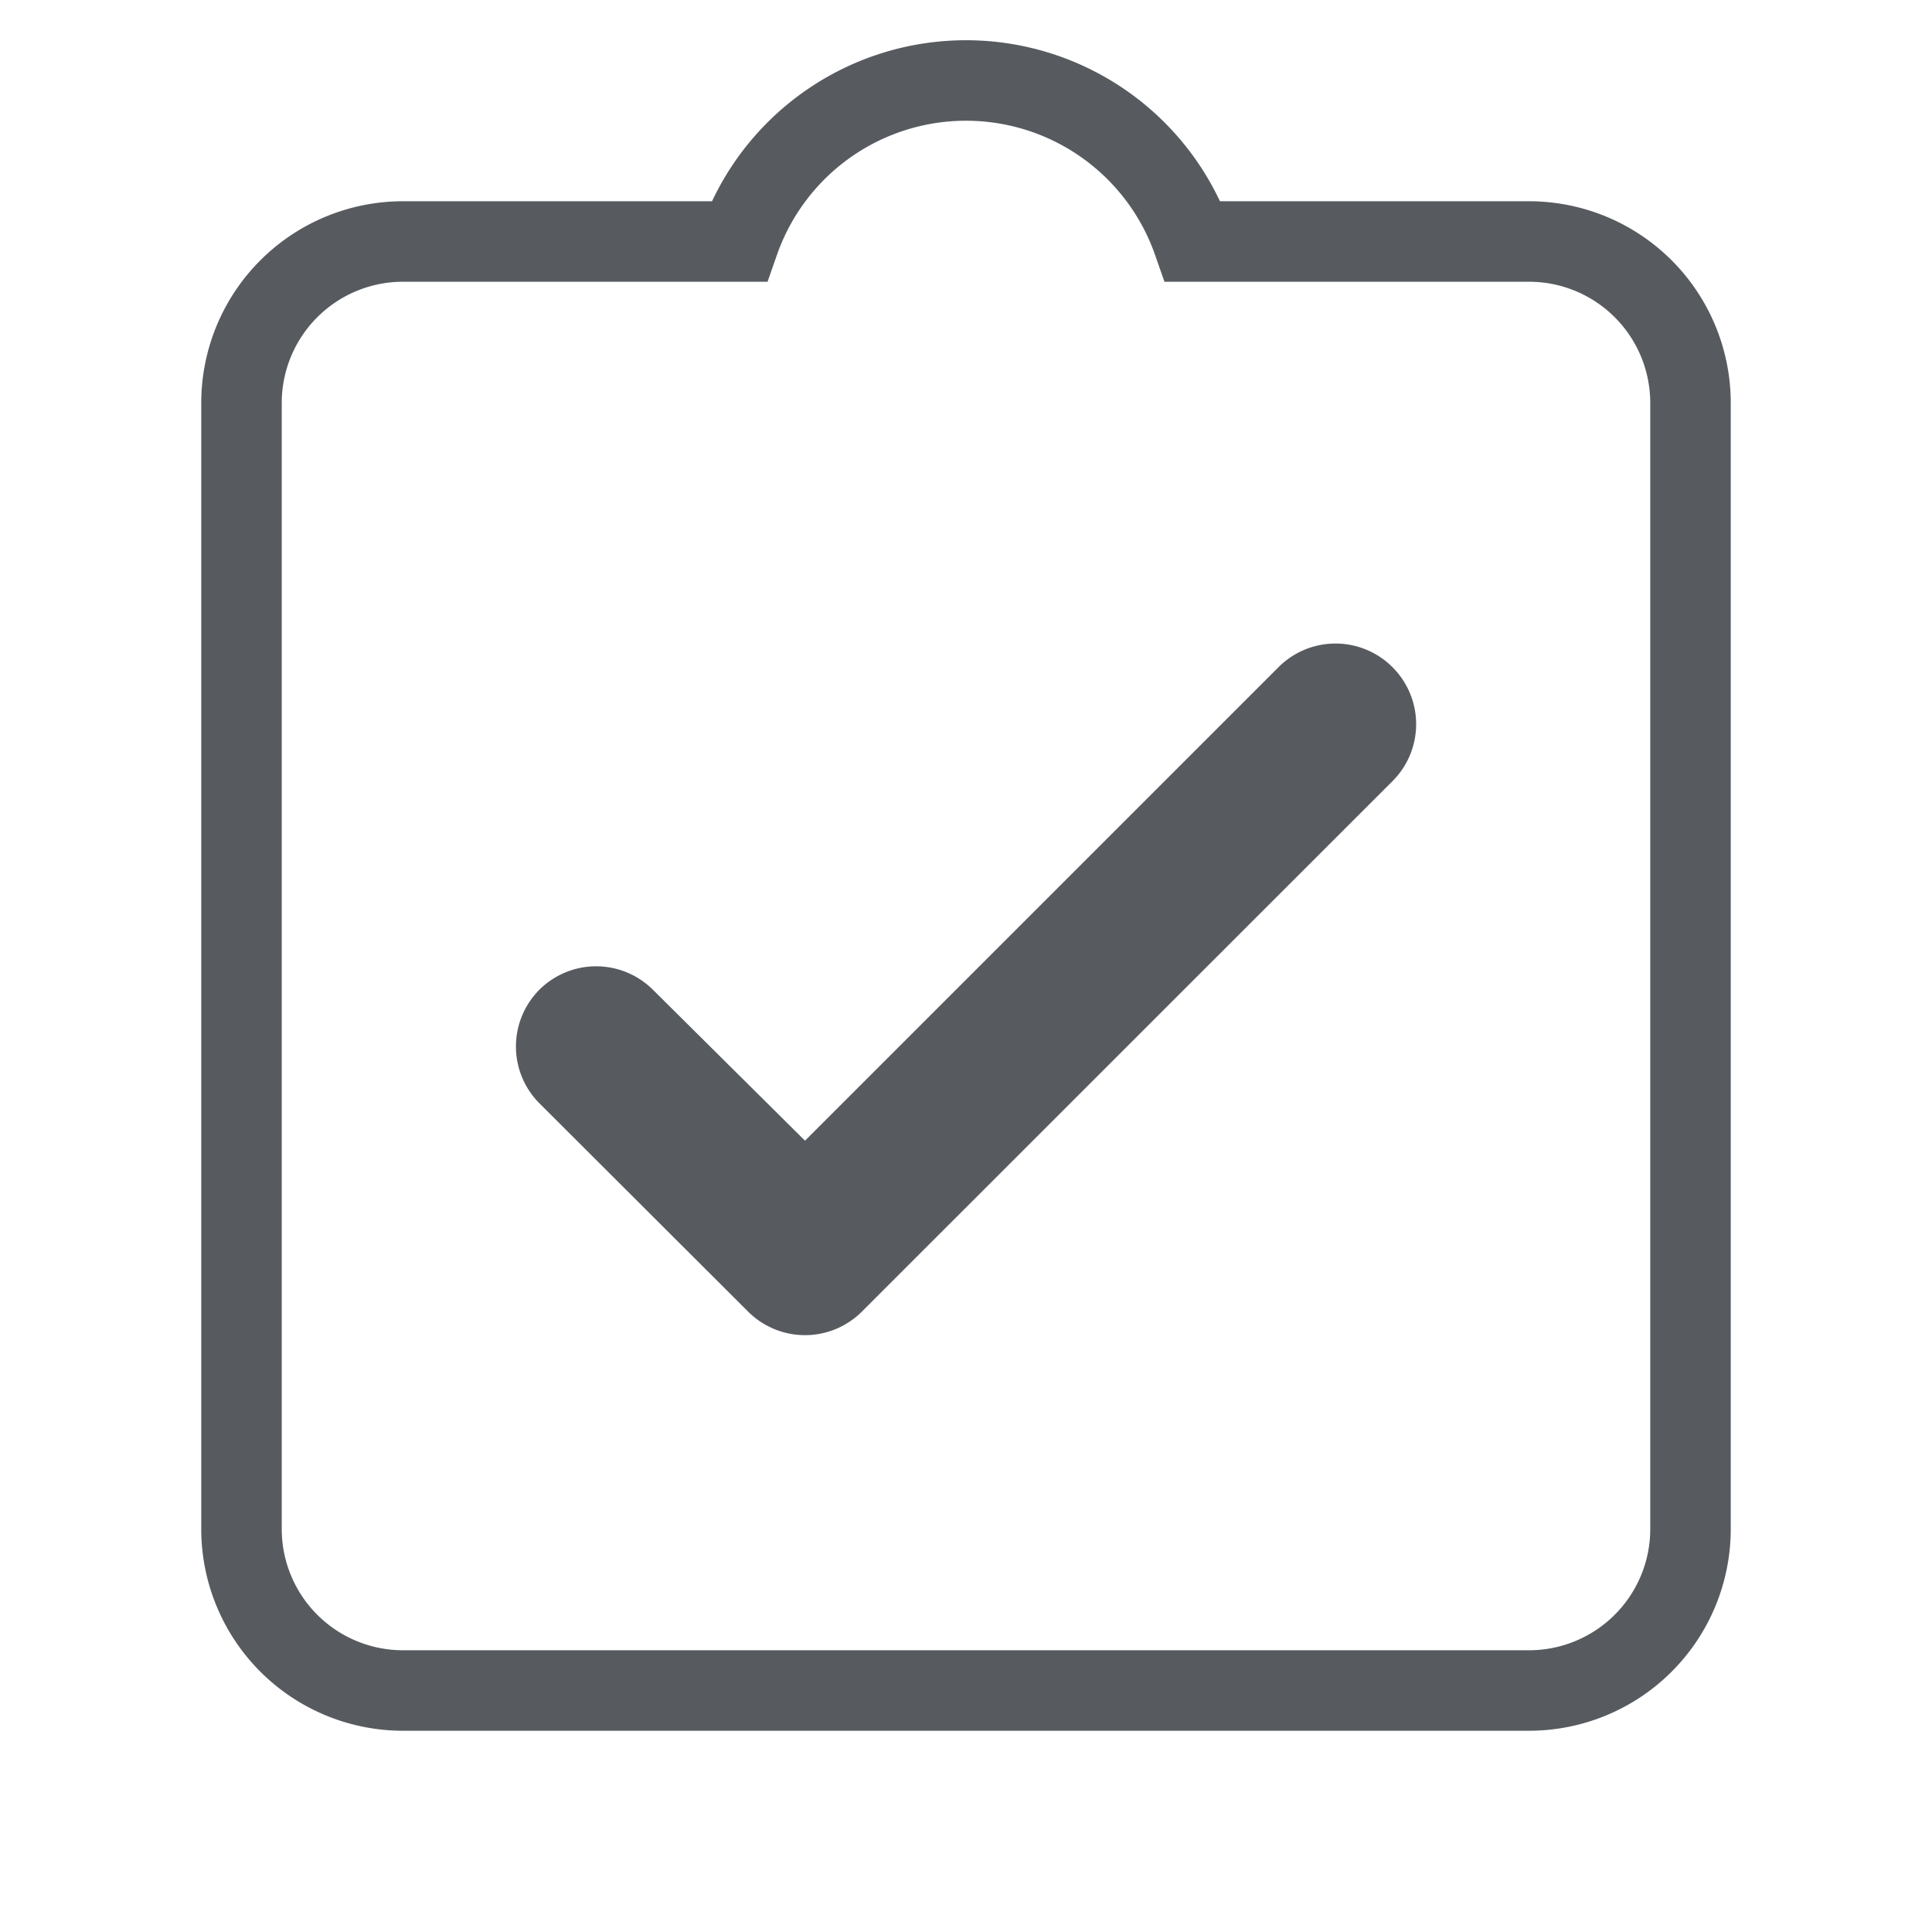 <svg id="assignment_turned_in-24px" xmlns="http://www.w3.org/2000/svg" width="24" height="24" viewBox="0 0 24 24">
  <path id="Path" d="M0,0H24V24H0Z" fill="none"/>
  <path id="Shape" d="M2,20a2.006,2.006,0,0,1-2-2V4A2.006,2.006,0,0,1,2,2H6.18A2.988,2.988,0,0,1,11.82,2H16a2.006,2.006,0,0,1,2,2V18a2.006,2.006,0,0,1-2,2Z" transform="translate(3 1)" fill="none" stroke="#575b60" stroke-miterlimit="10" stroke-width="1"/>
  <path id="Path-2" data-name="Path" d="M4.707,8.713a1,1,0,0,1-1.414,0L.7,6.125a1,1,0,0,1,0-1.41h0a1,1,0,0,1,1.411,0L4,6.59,9.882.708A1,1,0,0,1,11.3.71l0,0a1,1,0,0,1,0,1.412Z" transform="translate(6 7.58)" fill="#575b60"/>
</svg>
